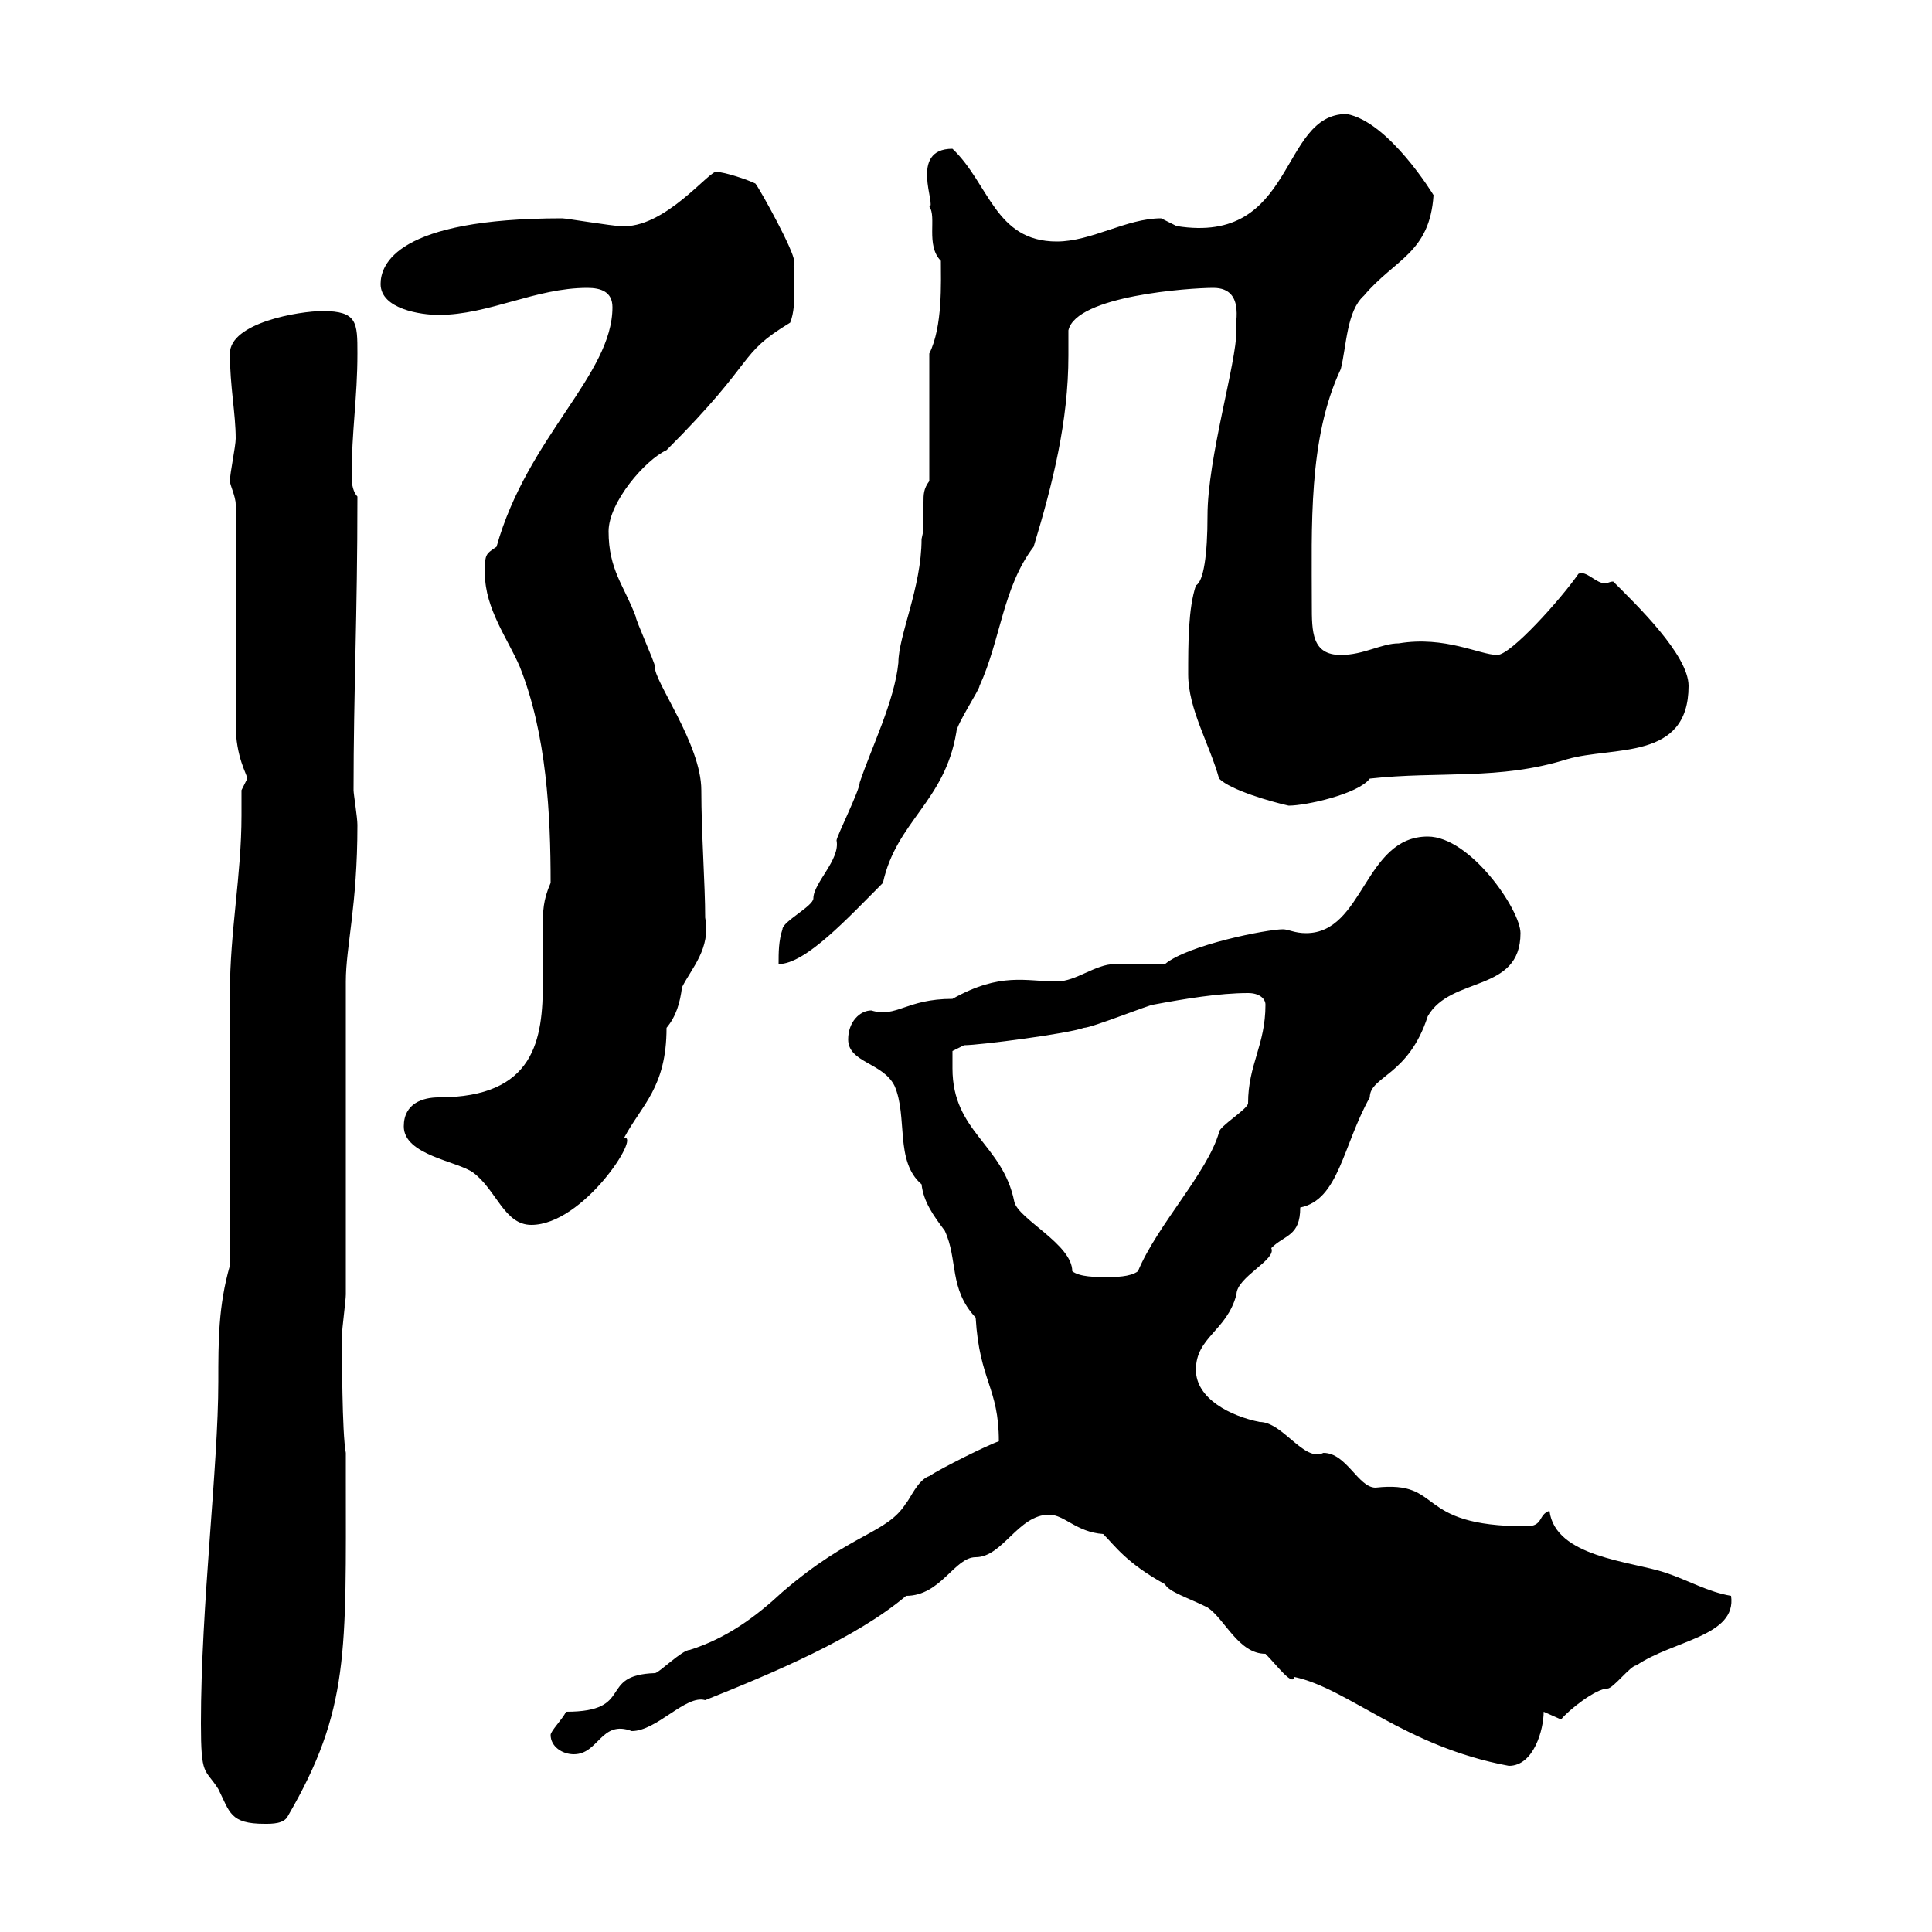 <svg xmlns="http://www.w3.org/2000/svg" xmlns:xlink="http://www.w3.org/1999/xlink" width="300" height="300"><path d="M31.20 267.60C31.20 276 31.80 274.50 33.90 277.80C35.70 281.40 35.70 283.20 41.10 283.20C42.30 283.20 44.10 283.20 44.70 282C54.30 265.50 53.70 256.50 53.70 229.20L53.70 225.60C53.10 222.60 53.10 210 53.10 207.30C53.10 206.40 53.70 201.90 53.70 201L53.70 152.40C53.70 147 55.50 140.70 55.50 128.10C55.50 126.90 54.90 123.30 54.90 122.70C54.90 107.40 55.50 95.70 55.50 77.10C54.90 76.50 54.60 75.30 54.60 74.10C54.60 66.90 55.50 61.80 55.50 54.90C55.50 50.10 55.50 48.30 50.10 48.30C46.50 48.30 35.70 50.10 35.70 54.90C35.70 60 36.60 64.20 36.60 68.10C36.60 69.30 35.70 73.50 35.70 74.70C35.70 75.30 36.60 77.10 36.60 78.30L36.60 112.50C36.60 117.60 38.40 120.30 38.40 120.90C38.40 120.90 37.50 122.70 37.50 122.70C37.50 123.90 37.50 125.10 37.50 126.60C37.50 135.90 35.70 144.60 35.70 154.20C35.70 160.50 35.70 190.20 35.70 196.50C33.90 202.80 33.90 208.20 33.90 214.50C33.90 227.70 31.20 249.30 31.20 267.60ZM162.90 235.20C165.30 235.20 167.10 237.90 171.30 238.20C173.10 240 174.90 242.70 180.90 246C181.50 247.20 184.50 248.10 187.50 249.60C190.20 251.40 192.30 256.80 196.50 256.80C198.30 258.60 200.70 261.90 201 260.40C209.40 262.20 218.10 271.20 234.30 274.20C238.20 274.20 239.70 268.50 239.70 265.80C239.70 265.80 242.40 267 242.40 267C243.60 265.50 247.80 262.20 249.60 262.20C250.50 262.20 253.20 258.60 254.10 258.60C259.80 254.70 269.70 254.10 268.80 247.80C265.20 247.20 262.20 245.40 258.60 244.20C253.20 242.40 241.50 241.80 240.60 234.60C238.80 235.20 239.70 237 237 237C219.30 237 224.40 229.80 213.60 231C210.90 231 209.10 225.60 205.50 225.60C202.50 227.10 199.20 220.80 195.60 220.80C191.10 219.90 185.70 217.20 185.70 212.70C185.70 207.60 190.50 206.70 192 201C192 198.30 198.30 195.60 197.40 193.80C199.50 191.70 201.90 192 201.90 187.50C207.90 186.30 208.50 177.90 212.70 170.40C212.70 167.10 218.70 167.10 221.70 157.80C225.30 151.50 236.10 154.20 236.10 144.90C236.10 141.30 228.30 129.90 221.70 129.90C211.80 129.90 211.80 144.90 202.80 144.90C201 144.90 200.10 144.30 199.20 144.30C196.80 144.30 184.50 146.70 180.90 149.70C180.30 149.70 173.70 149.70 173.10 149.70C170.10 149.70 167.10 152.40 164.10 152.40C159.30 152.40 155.40 150.90 147.90 155.10C140.70 155.10 139.20 158.10 135.30 156.90C133.50 156.90 131.70 158.70 131.70 161.40C131.70 165 137.10 165 138.90 168.60C141 173.40 138.90 180.30 143.10 183.90C143.40 186.60 144.90 188.70 146.70 191.10C148.80 195.60 147.30 200.10 151.50 204.60C152.10 214.50 155.10 215.40 155.10 223.80C153.30 224.40 146.10 228 144.30 229.20C142.50 229.80 141.30 232.80 140.70 233.40C137.70 238.20 132.30 237.90 121.50 247.20C117.30 251.10 112.80 254.40 107.10 256.20C105.90 256.20 102.30 259.80 101.70 259.80C92.70 260.10 98.70 265.80 87.90 265.80C87.30 267 85.50 268.80 85.50 269.40C85.50 271.20 87.30 272.40 89.10 272.40C93 272.40 93.30 267 98.10 268.80C102 268.80 106.50 263.10 109.50 264C120 259.80 132.90 254.40 140.70 247.80C146.10 247.80 148.20 241.80 151.50 241.80C155.70 241.80 158.10 235.20 162.90 235.20ZM147.90 165.90C147.90 165 147.90 163.20 147.90 163.20L149.70 162.30C152.10 162.30 165.90 160.50 168.30 159.60C169.50 159.60 178.50 156 179.10 156C183.90 155.10 189.30 154.20 193.80 154.20C195.60 154.20 196.50 155.10 196.50 156C196.50 162.30 193.80 165.30 193.80 171.30C193.80 172.20 189.30 174.90 189.30 175.80C187.50 182.10 179.70 190.20 176.70 197.40C175.50 198.30 173.10 198.30 171.90 198.30C170.10 198.30 167.70 198.30 166.50 197.40C166.50 193.20 158.10 189.30 157.50 186.60C155.70 177.60 147.90 175.80 147.90 165.90ZM62.70 174.90C62.70 179.40 71.10 180.30 73.50 182.10C77.10 184.80 78.30 190.20 82.50 190.20C90.60 190.20 99.60 176.10 96.90 176.70C99.60 171.60 103.50 168.90 103.50 159.60C105 157.80 105.60 155.70 105.90 153.30C107.40 150.30 110.40 147.30 109.50 142.50C109.50 137.40 108.90 129.30 108.90 122.70C108.90 115.50 101.40 105.60 101.70 103.50C101.70 102.90 98.70 96.30 98.70 95.70C96.90 90.90 94.50 88.50 94.50 82.50C94.50 78 100.20 71.40 103.50 69.90C117.90 55.50 114.30 55.20 122.70 50.10C123.90 47.10 123 42.30 123.30 40.50C123.30 39 118.20 29.70 117.30 28.50C116.10 27.90 112.50 26.70 111.30 26.70C110.40 26.10 103.20 35.70 96.30 35.10C95.10 35.10 87.90 33.90 87.30 33.90C61.50 33.90 59.10 41.10 59.10 44.10C59.10 48 65.40 48.90 68.10 48.90C75.90 48.90 83.10 44.70 91.20 44.70C93.30 44.70 95.10 45.30 95.10 47.70C95.10 58.20 81.90 67.80 77.10 84.90C75.30 86.10 75.30 86.10 75.30 89.10C75.30 94.50 78.90 99.30 80.70 103.50C84.90 114 85.50 126.60 85.50 137.10C84.30 139.80 84.30 141.60 84.30 143.70C84.30 146.70 84.30 149.70 84.30 152.40C84.30 161.40 83.10 170.40 68.10 170.40C65.70 170.40 62.70 171.30 62.70 174.90ZM144.30 74.70C143.40 75.90 143.40 76.80 143.40 78C143.40 78.60 143.40 79.80 143.40 80.70C143.40 81.90 143.40 82.50 143.10 83.70C143.10 91.20 139.50 98.70 139.50 102.90C138.90 108.90 135.30 116.10 133.50 121.50C133.50 122.70 129.90 129.90 129.90 130.50C130.50 133.50 126.30 137.10 126.30 139.50C126.30 140.70 121.50 143.10 121.50 144.30C120.90 146.10 120.90 147.90 120.90 149.70C125.10 149.70 131.70 142.50 137.10 137.10C139.20 127.50 146.70 124.50 148.50 113.70C148.50 112.50 152.10 107.10 152.10 106.50C155.40 99.30 155.70 91.20 160.50 84.90C163.50 75 165.90 65.40 165.90 55.20C165.90 53.70 165.90 52.80 165.90 51.30C167.10 45.90 184.80 44.70 188.40 44.70C193.80 44.70 191.40 51.30 192 51.30C192 56.40 187.50 71.10 187.50 80.10C187.50 86.10 186.90 90.30 185.70 90.90C184.50 94.50 184.50 99.90 184.50 104.70C184.50 110.10 187.80 115.50 189.30 120.90C191.10 122.70 197.40 124.50 200.10 125.10C202.80 125.10 210.90 123.30 212.70 120.90C223.50 119.70 232.80 121.20 243.30 117.90C250.50 115.80 262.20 118.20 262.20 106.50C262.20 101.70 254.10 93.90 250.50 90.30C249.90 90.30 249.60 90.60 249.30 90.60C247.80 90.60 246.30 88.50 245.10 89.10C242.40 93 234.60 101.70 232.50 101.70C229.80 101.70 224.40 98.70 217.20 99.90C214.50 99.90 211.80 101.70 208.20 101.70C203.70 101.70 203.70 98.10 203.70 93.90C203.70 81.90 203.10 68.10 208.20 57.30C209.10 53.70 209.10 48.30 211.80 45.90C216.60 40.20 222 39.30 222.60 30.30C222.60 30.30 215.70 18.90 209.10 17.70C198.60 17.70 201.30 38.10 182.70 35.10C182.70 35.10 180.30 33.90 180.30 33.90C174.90 33.90 169.50 37.50 164.10 37.50C154.50 37.50 153.60 28.50 147.90 23.10C141 23.10 145.50 32.10 144.30 32.10C145.50 33.60 143.70 38.10 146.10 40.50C146.10 43.80 146.40 50.70 144.30 54.90Z"/></svg>